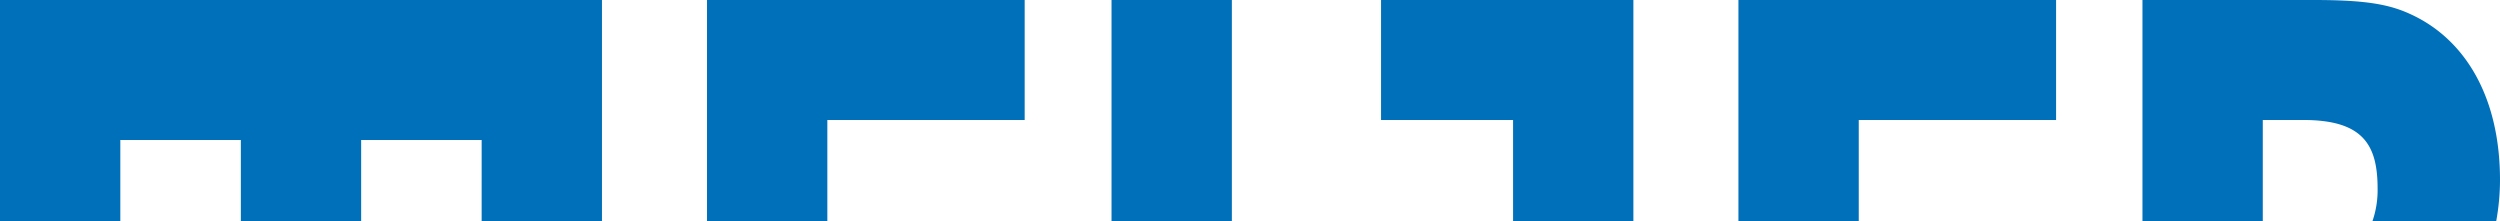 <svg data-name="logo element" xmlns="http://www.w3.org/2000/svg" width="328" height="29" viewBox="0 0 328 29">
    <defs>
        <clipPath id="hdmazpi2va">
            <path data-name="Rectangle 141" style="fill:#0070ba" d="M0 0h328v29H0z"/>
        </clipPath>
    </defs>
    <g data-name="Group 900" style="clip-path:url(#hdmazpi2va)">
        <path data-name="Path 2283" d="M92.76 29h15.787V15.744h25.89V0H92.76zm135.322 0h15.786V15.744h25.89V0h-41.676zm-82.25 0h15.788V0h-15.788zm35.362-13.257h17.321V29H214.3V0h-33.106zm134.9-13.959C313.3.526 310.146 0 303.576 0h-22.485v29h15.786V15.743h5.323c7.938 0 9.742 3.358 9.742 9.026A12.428 12.428 0 0 1 311.27 29h16.236a30.485 30.485 0 0 0 .494-5.385c0-10.915-4.6-18.578-11.908-21.831M0 29h15.786V18.367H31.6V29h15.782V18.367h15.81V29h15.786V0H0z" style="fill:#0070ba"/>
    </g>
</svg>
